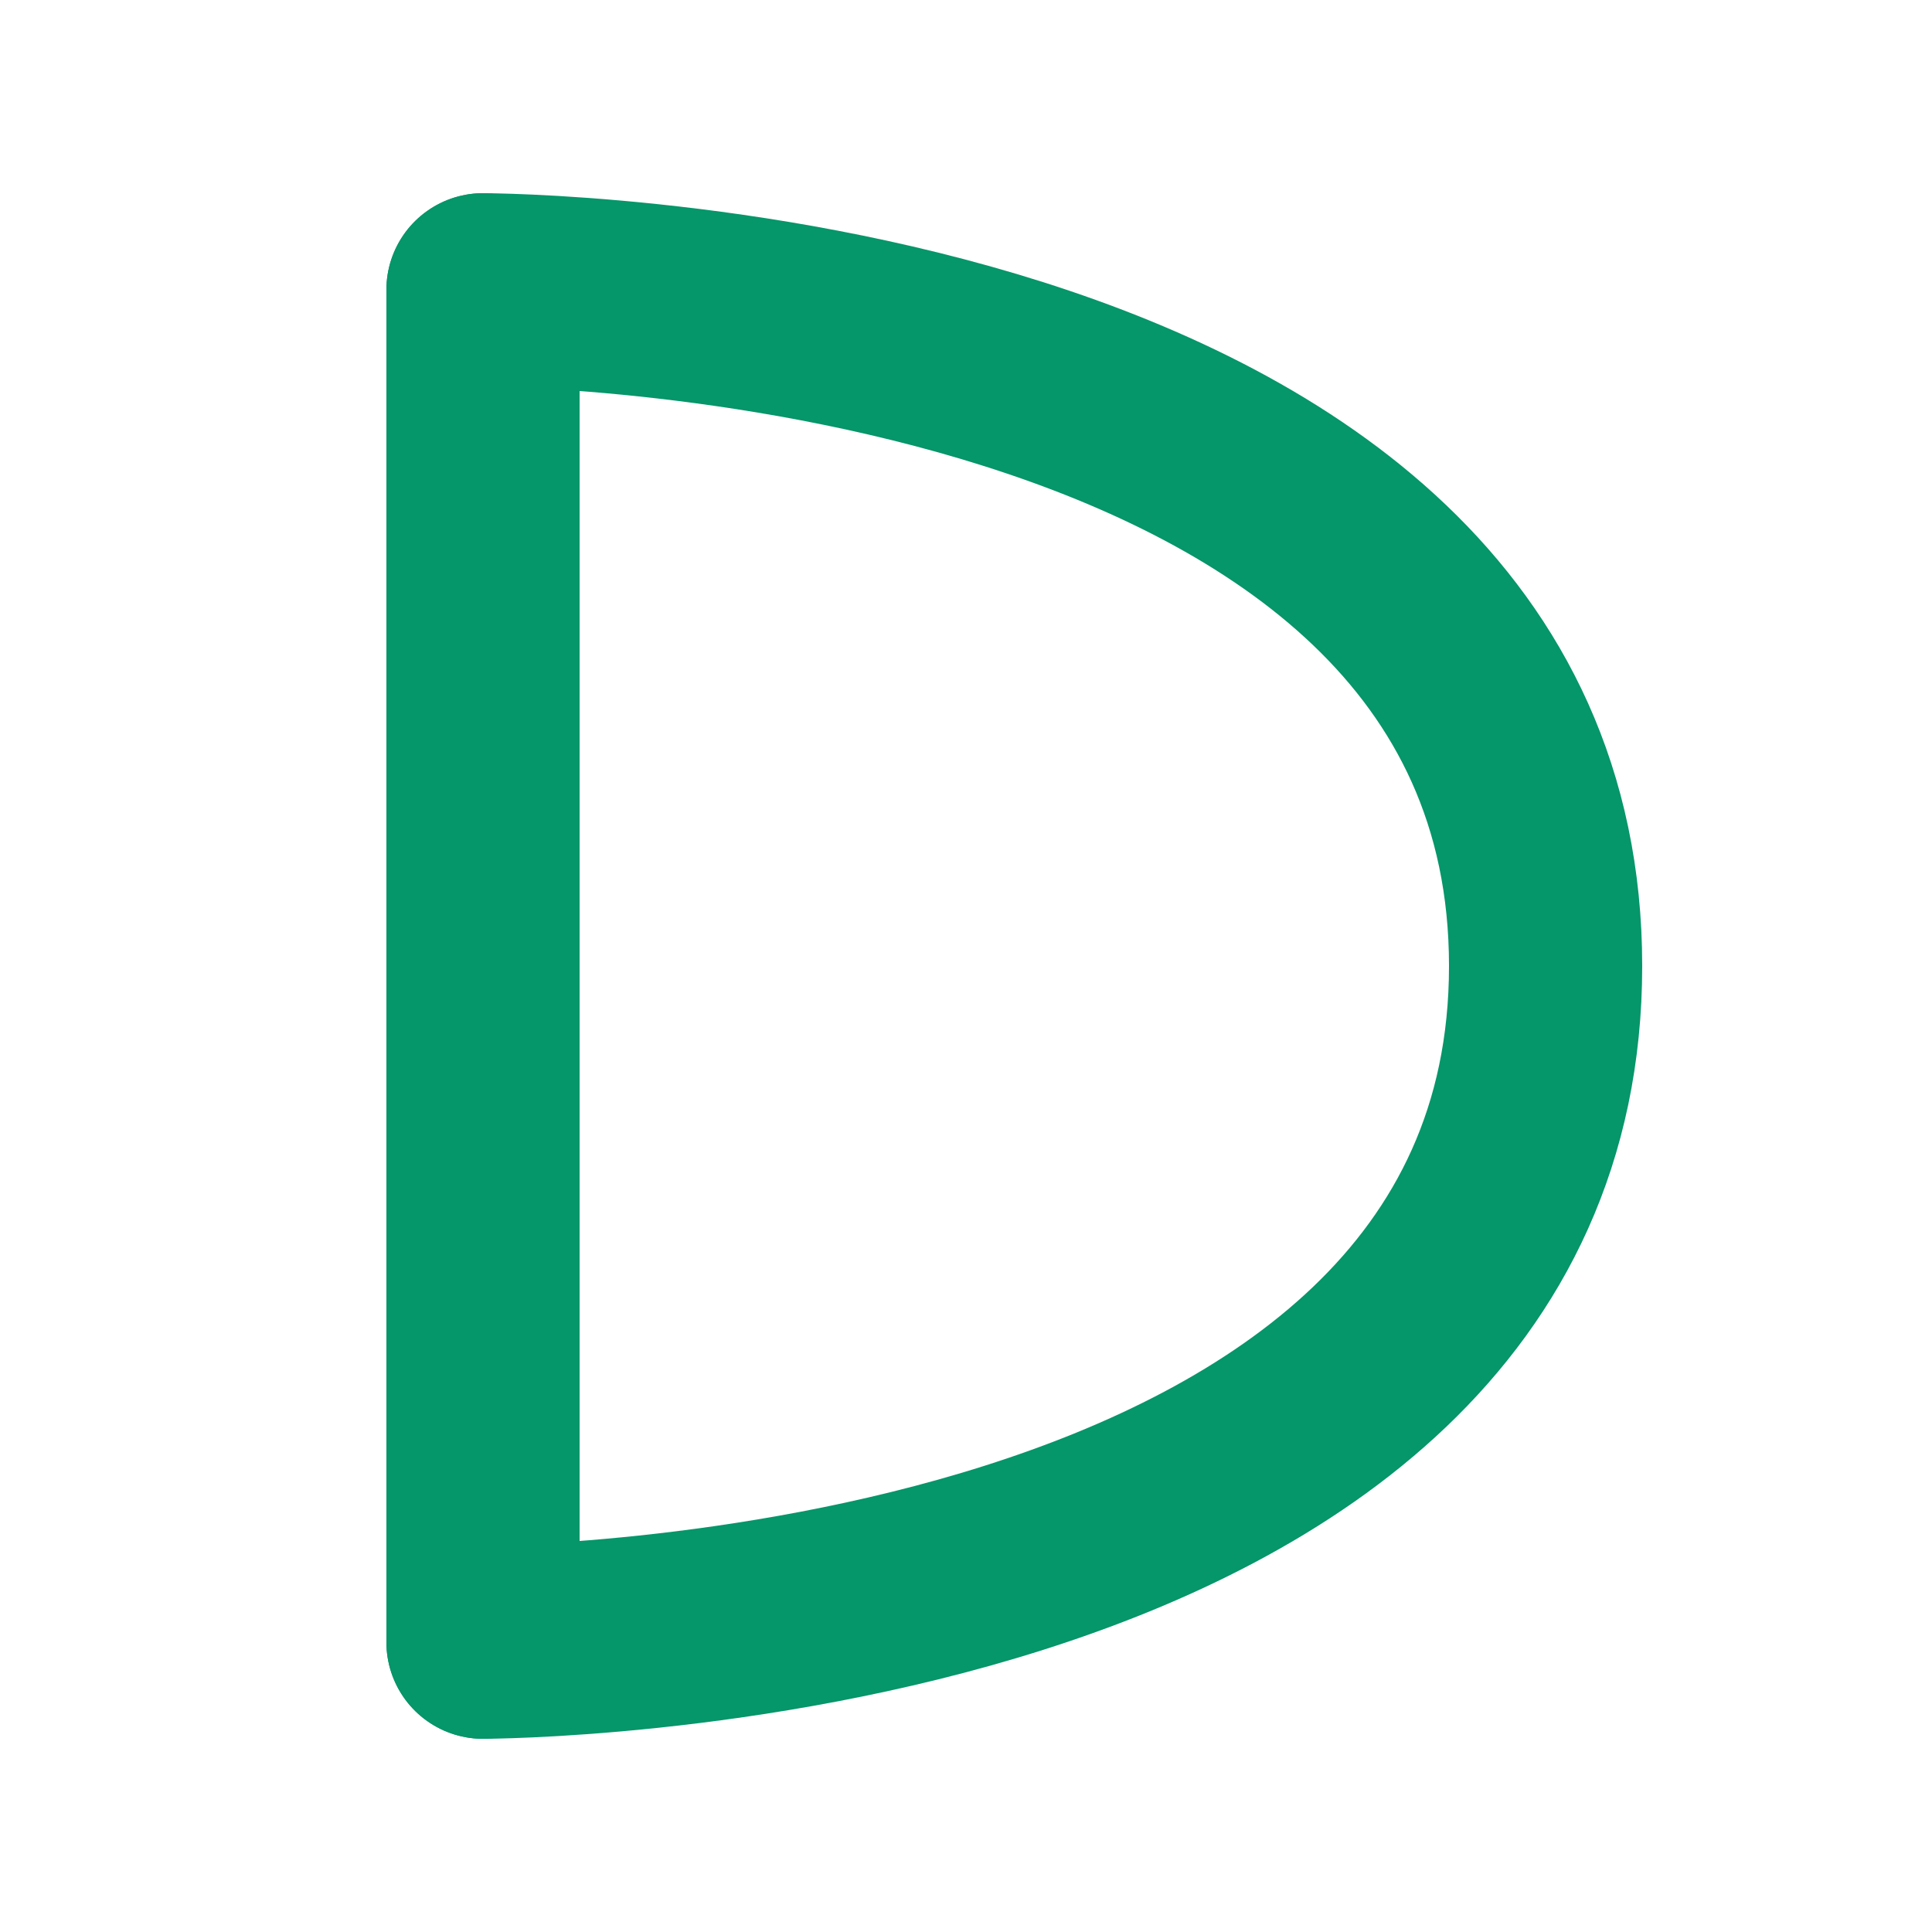 <svg viewBox="0 0 40 40" xmlns="http://www.w3.org/2000/svg">
  <path
    d="M10 6 L10 34"
    stroke="#059669"
    stroke-width="4"
    stroke-linecap="round"
  />
  <path
    d="M10 6 C10 6, 32 6, 32 20 C32 34, 10 34, 10 34"
    stroke="#059669"
    stroke-width="4"
    stroke-linecap="round"
    stroke-linejoin="round"
    fill="none"
  />
</svg>
